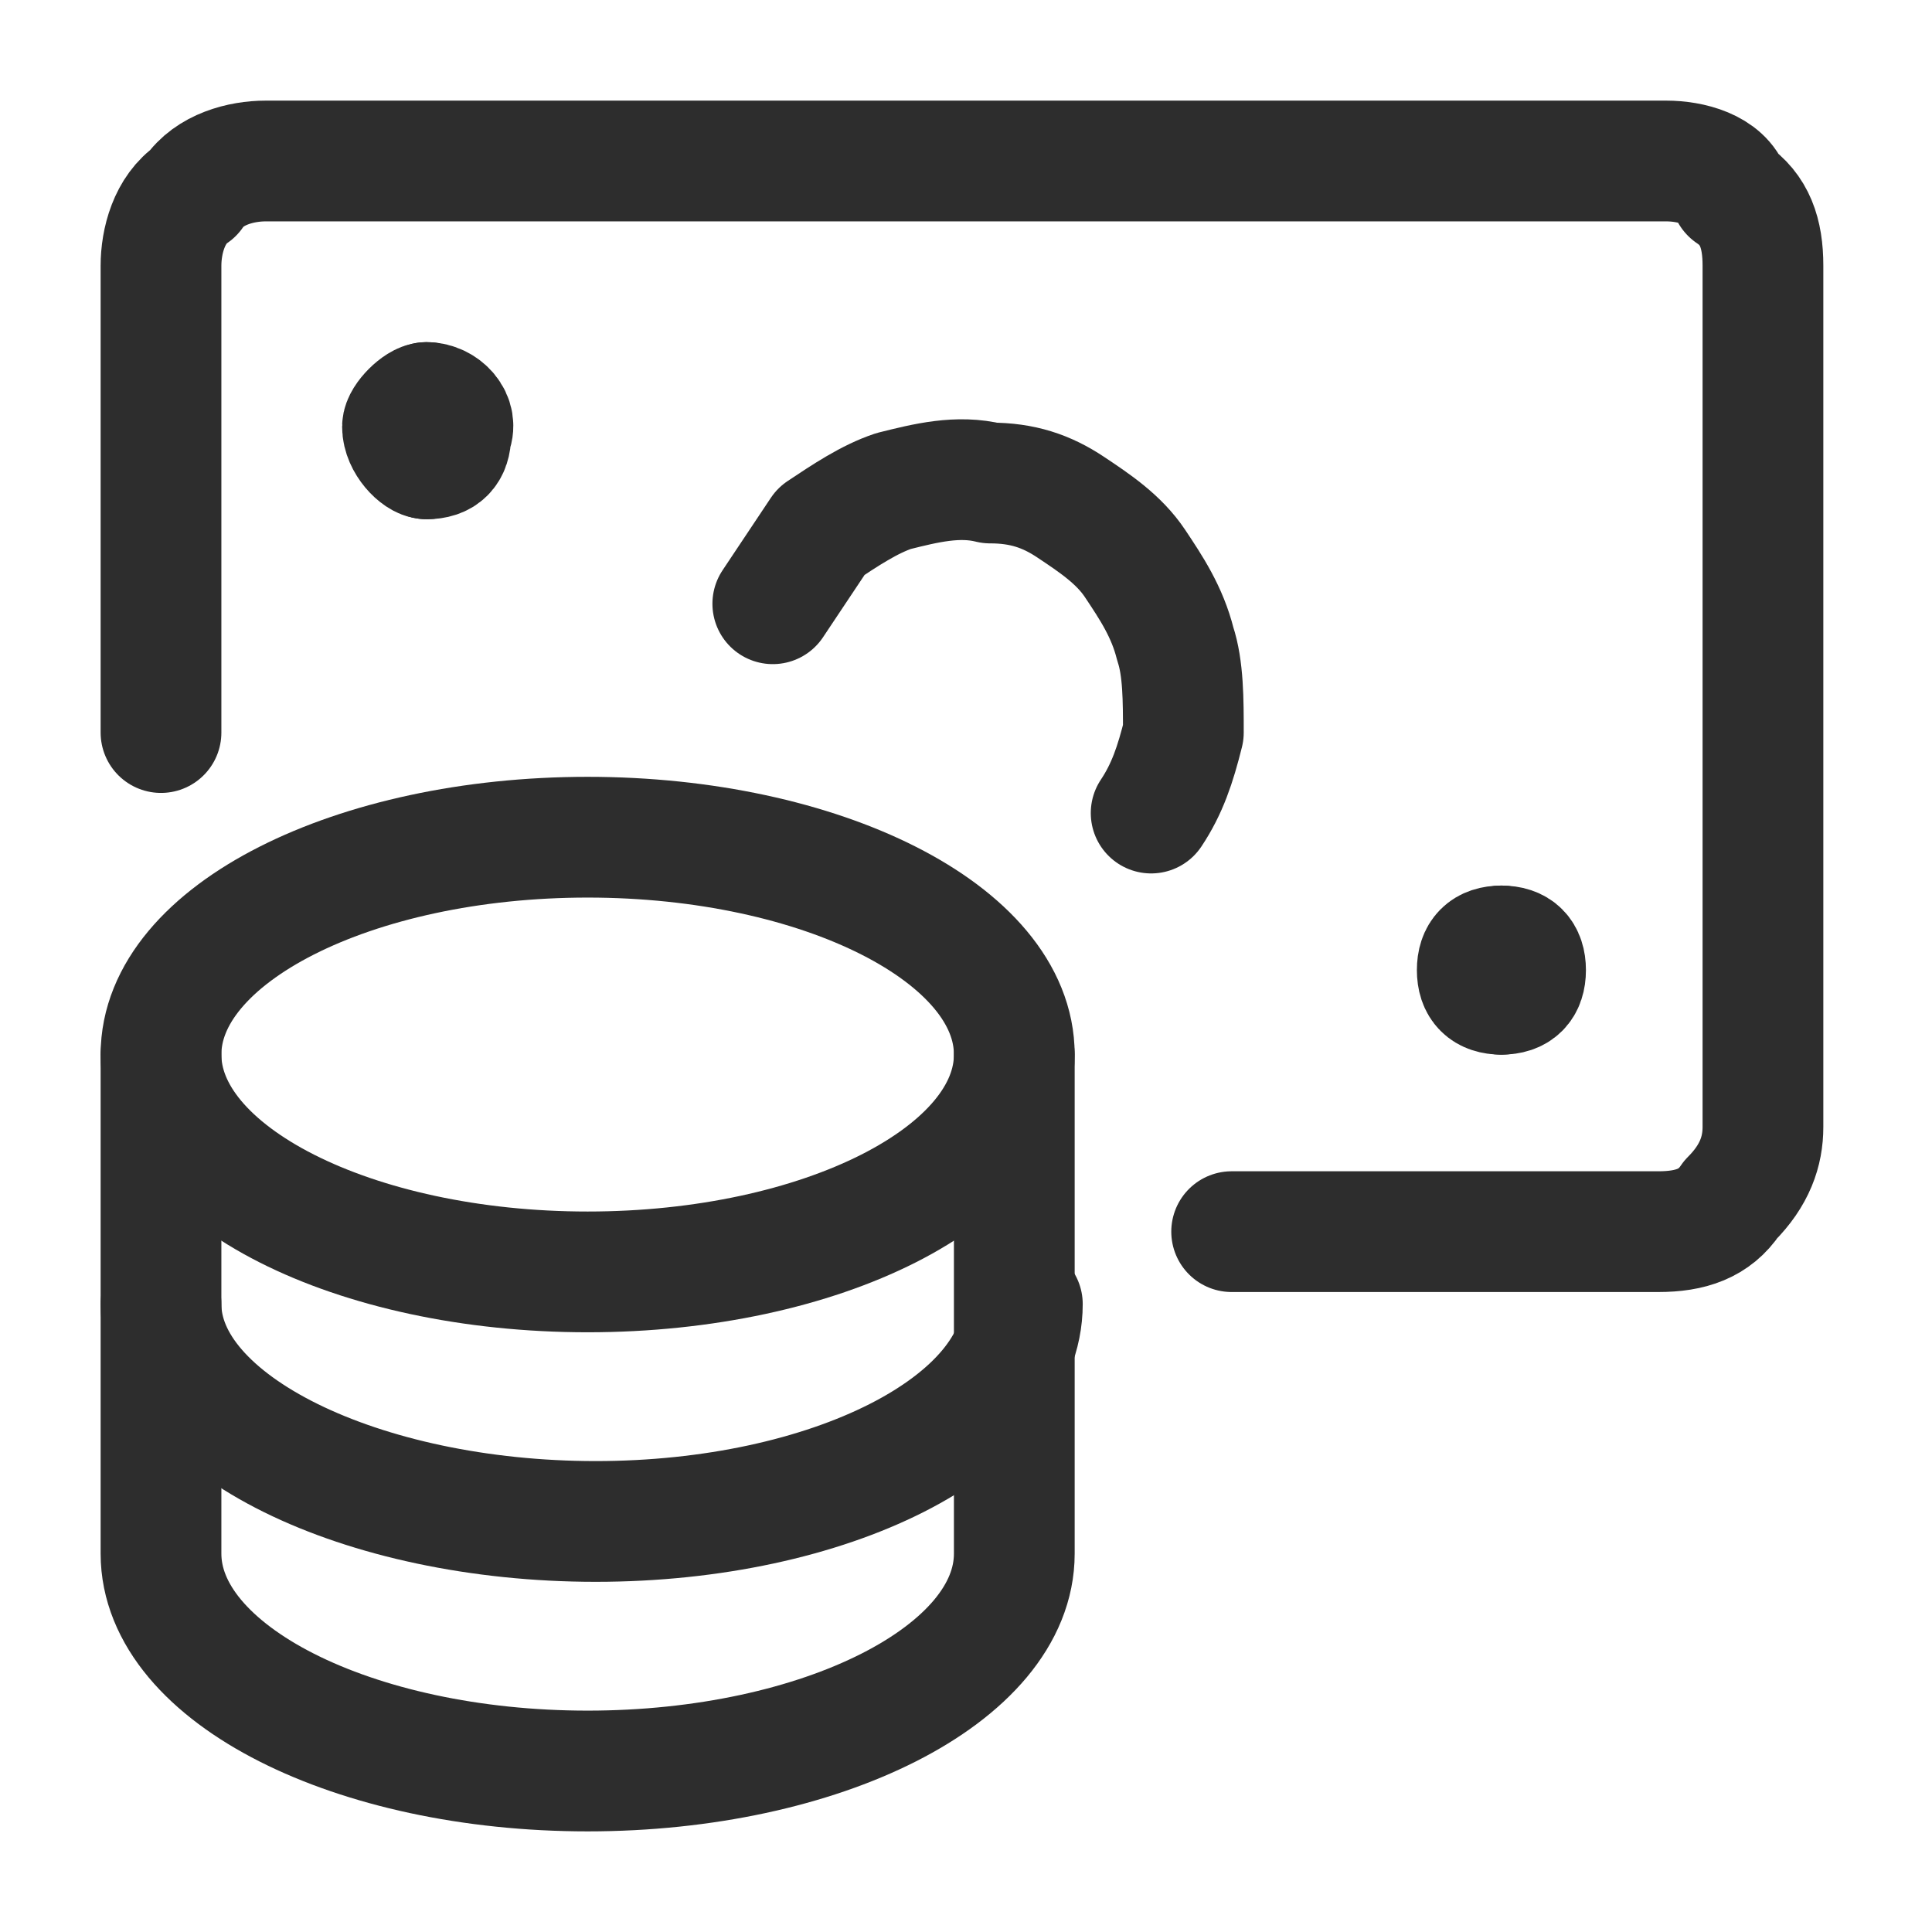 <?xml version="1.0" encoding="utf-8"?>
<!-- Generator: Adobe Illustrator 27.4.1, SVG Export Plug-In . SVG Version: 6.00 Build 0)  -->
<svg version="1.1" id="Ebene_1" xmlns="http://www.w3.org/2000/svg" xmlns:xlink="http://www.w3.org/1999/xlink" x="0px" y="0px"
	 width="24px" height="24px" viewBox="0 0 24 24" style="enable-background:new 0 0 24 24;" xml:space="preserve">
<style type="text/css">
	.st0{fill:none;stroke:#2D2D2D;stroke-width:1.5;stroke-linecap:round;stroke-linejoin:round;}
</style>
<g>
	<path id="Path" class="st0" d="M7.3,15.8c2.9,0,5.3-1.2,5.3-2.7s-2.4-2.7-5.3-2.7S2,11.6,2,13.1S4.4,15.8,7.3,15.8z"/>
	<path id="Path_00000145771373479298104800000006514804170146832015_" class="st0" d="M2,13.1v6.2C2,20.8,4.4,22,7.3,22
		s5.3-1.2,5.3-2.7v-6.2"/>
	<path id="Path_00000170254440062266646630000017645915616005491340_" class="st0" d="M12.7,16.2c0,1.5-2.4,2.7-5.3,2.7
		S2,17.7,2,16.2"/>
	<path id="Path_00000032611207466073940310000002146417383932874915_" class="st0" d="M15.3,15.3h5.3c0.4,0,0.7-0.1,0.9-0.4
		c0.3-0.3,0.4-0.6,0.4-0.9V3.3c0-0.4-0.1-0.7-0.4-0.9C21.4,2.1,21,2,20.7,2H3.3C3,2,2.6,2.1,2.4,2.4C2.1,2.6,2,3,2,3.3v5.8"/>
	<path id="Path_00000036962779533155287270000012455185098658985092_" class="st0" d="M9.6,7.5c0.2-0.3,0.4-0.6,0.6-0.9
		c0.3-0.2,0.6-0.4,0.9-0.5C11.5,6,11.9,5.9,12.3,6c0.4,0,0.7,0.1,1,0.3c0.3,0.2,0.6,0.4,0.8,0.7c0.2,0.3,0.4,0.6,0.5,1
		c0.1,0.3,0.1,0.7,0.1,1.1c-0.1,0.4-0.2,0.7-0.4,1"/>
	<path id="Path_00000105401492458055096550000014004788268743729300_" class="st0" d="M5.3,5.7C5.2,5.7,5,5.5,5,5.3
		C5,5.2,5.2,5,5.3,5"/>
	<path id="Path_00000036957543119597591960000012740578061643334788_" class="st0" d="M5.3,5.7c0.2,0,0.3-0.1,0.3-0.3
		C5.7,5.2,5.5,5,5.3,5"/>
	<g id="Path_00000034072462181774578230000001559540847132858558_" transform="translate(16.051, 9.551)">
		<path class="st0" d="M2.6,2.8c-0.2,0-0.3-0.1-0.3-0.3s0.1-0.3,0.3-0.3"/>
		<path class="st0" d="M2.6,2.8c0.2,0,0.3-0.1,0.3-0.3S2.8,2.2,2.6,2.2"/>
	</g>
</g>
</svg>
